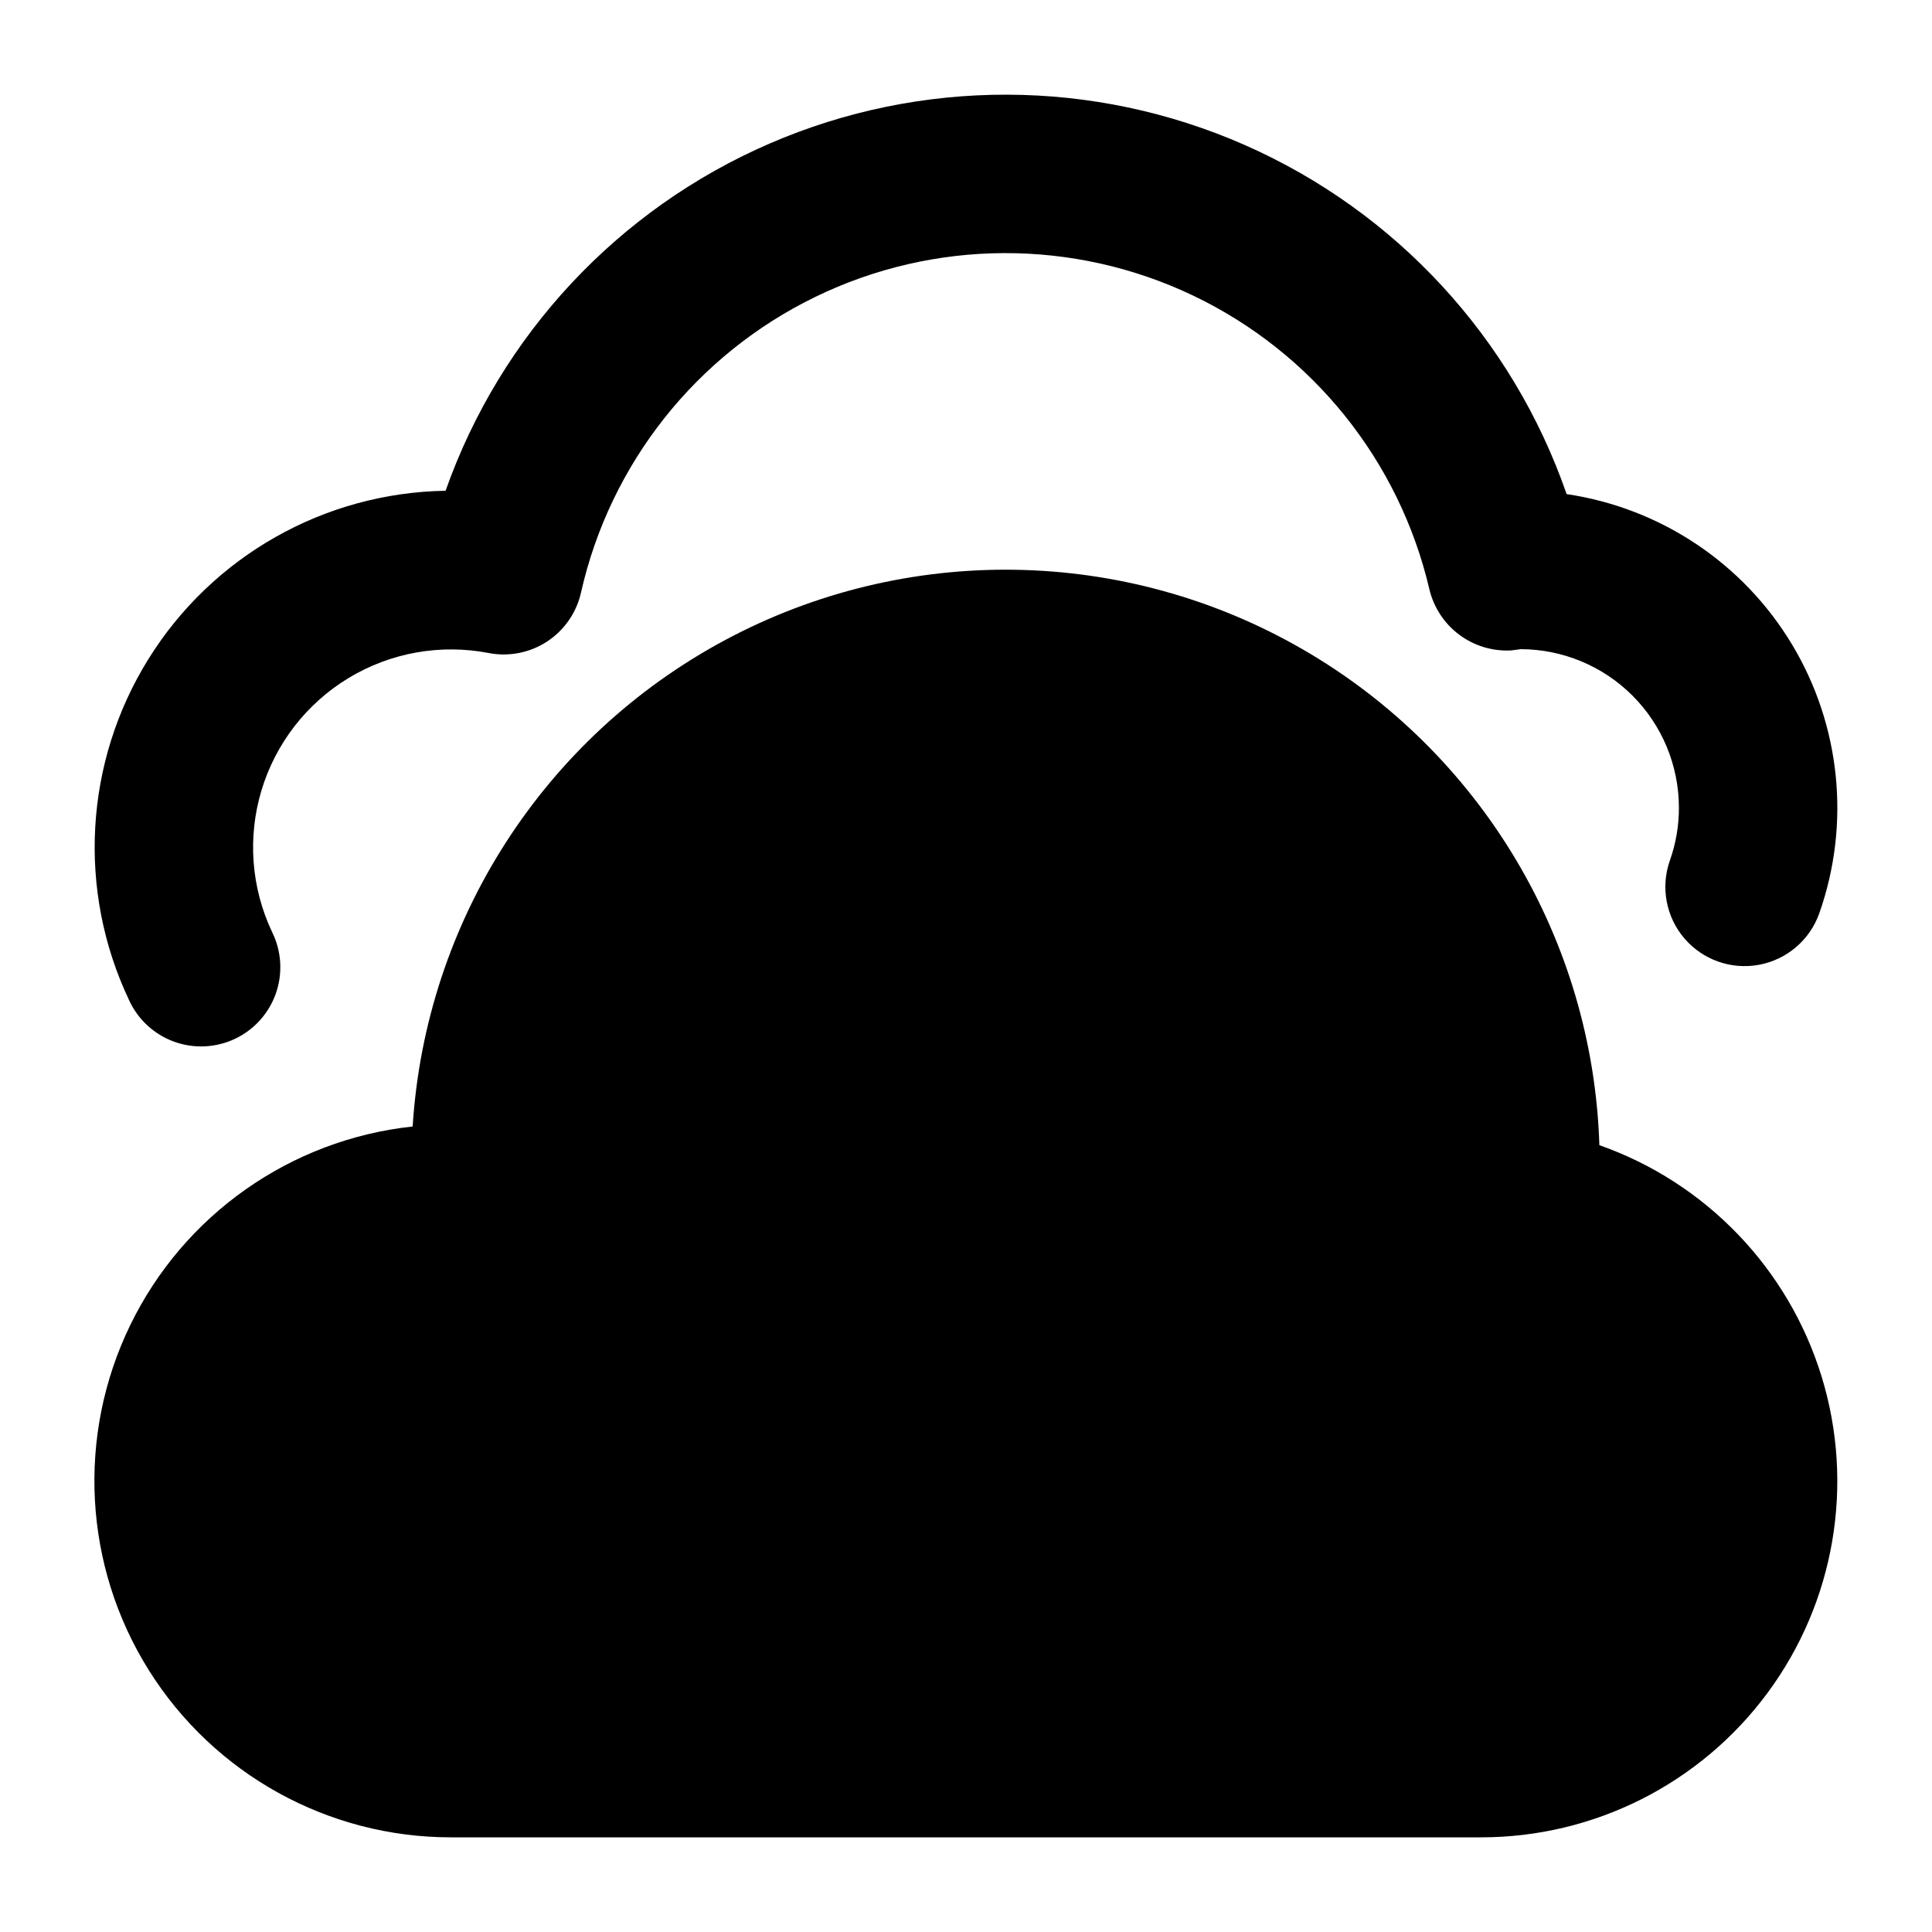 <?xml version="1.0" encoding="UTF-8"?>
<!-- Uploaded to: ICON Repo, www.svgrepo.com, Generator: ICON Repo Mixer Tools -->
<svg fill="#000000" width="800px" height="800px" version="1.1" viewBox="144 144 512 512" xmlns="http://www.w3.org/2000/svg">
 <path d="m567.85 447.48c-1.707-54.457-31.453-104.16-78.637-131.41-47.184-27.242-105.1-28.156-153.12-2.41-48.016 25.746-79.312 74.488-82.734 128.87-32.363 3.488-60.652 23.391-74.863 52.68-14.215 29.285-12.344 63.824 4.941 91.406 17.289 27.582 47.559 44.32 80.113 44.297h272.9-0.004c29.957 0.023 58.141-14.176 75.957-38.258 17.812-24.082 23.137-55.191 14.352-83.828-8.789-28.637-30.645-51.402-58.902-61.348zm-389.66-38.469c-13.758-29.035-11.82-63.07 5.141-90.355 16.965-27.285 46.629-44.086 78.754-44.598 14.578-41.285 45.699-74.629 85.879-92.02 40.184-17.391 85.793-17.258 125.87 0.371 40.078 17.633 71 51.16 85.336 92.531 24.832 3.676 46.723 18.258 59.68 39.758 12.957 21.504 15.629 47.668 7.277 71.344-2.504 7.07-8.594 12.27-15.969 13.637-7.375 1.367-14.922-1.309-19.793-7.012-4.871-5.707-6.328-13.578-3.824-20.648 1.594-4.496 2.398-9.23 2.387-14-0.012-11.133-4.438-21.805-12.309-29.676-7.871-7.871-18.543-12.297-29.676-12.309-0.555 0.082-1.938 0.297-2.5 0.34v-0.004c-4.93 0.258-9.793-1.219-13.746-4.176-3.953-2.957-6.746-7.207-7.891-12.008-7.977-34.152-31.059-62.82-62.719-77.902-31.664-15.078-68.469-14.938-100.01 0.391-31.543 15.324-54.402 44.172-62.113 78.383-1.199 5.32-4.422 9.969-8.988 12.957-4.566 2.984-10.113 4.078-15.469 3.043-12.758-2.469-25.98-0.117-37.102 6.606-11.125 6.719-19.355 17.328-23.105 29.77-3.75 12.441-2.746 25.832 2.812 37.578 2.492 5.047 2.859 10.879 1.016 16.195-1.848 5.316-5.75 9.668-10.832 12.078-5.082 2.414-10.922 2.684-16.207 0.754-5.285-1.934-9.574-5.906-11.902-11.027z"/>
</svg>
